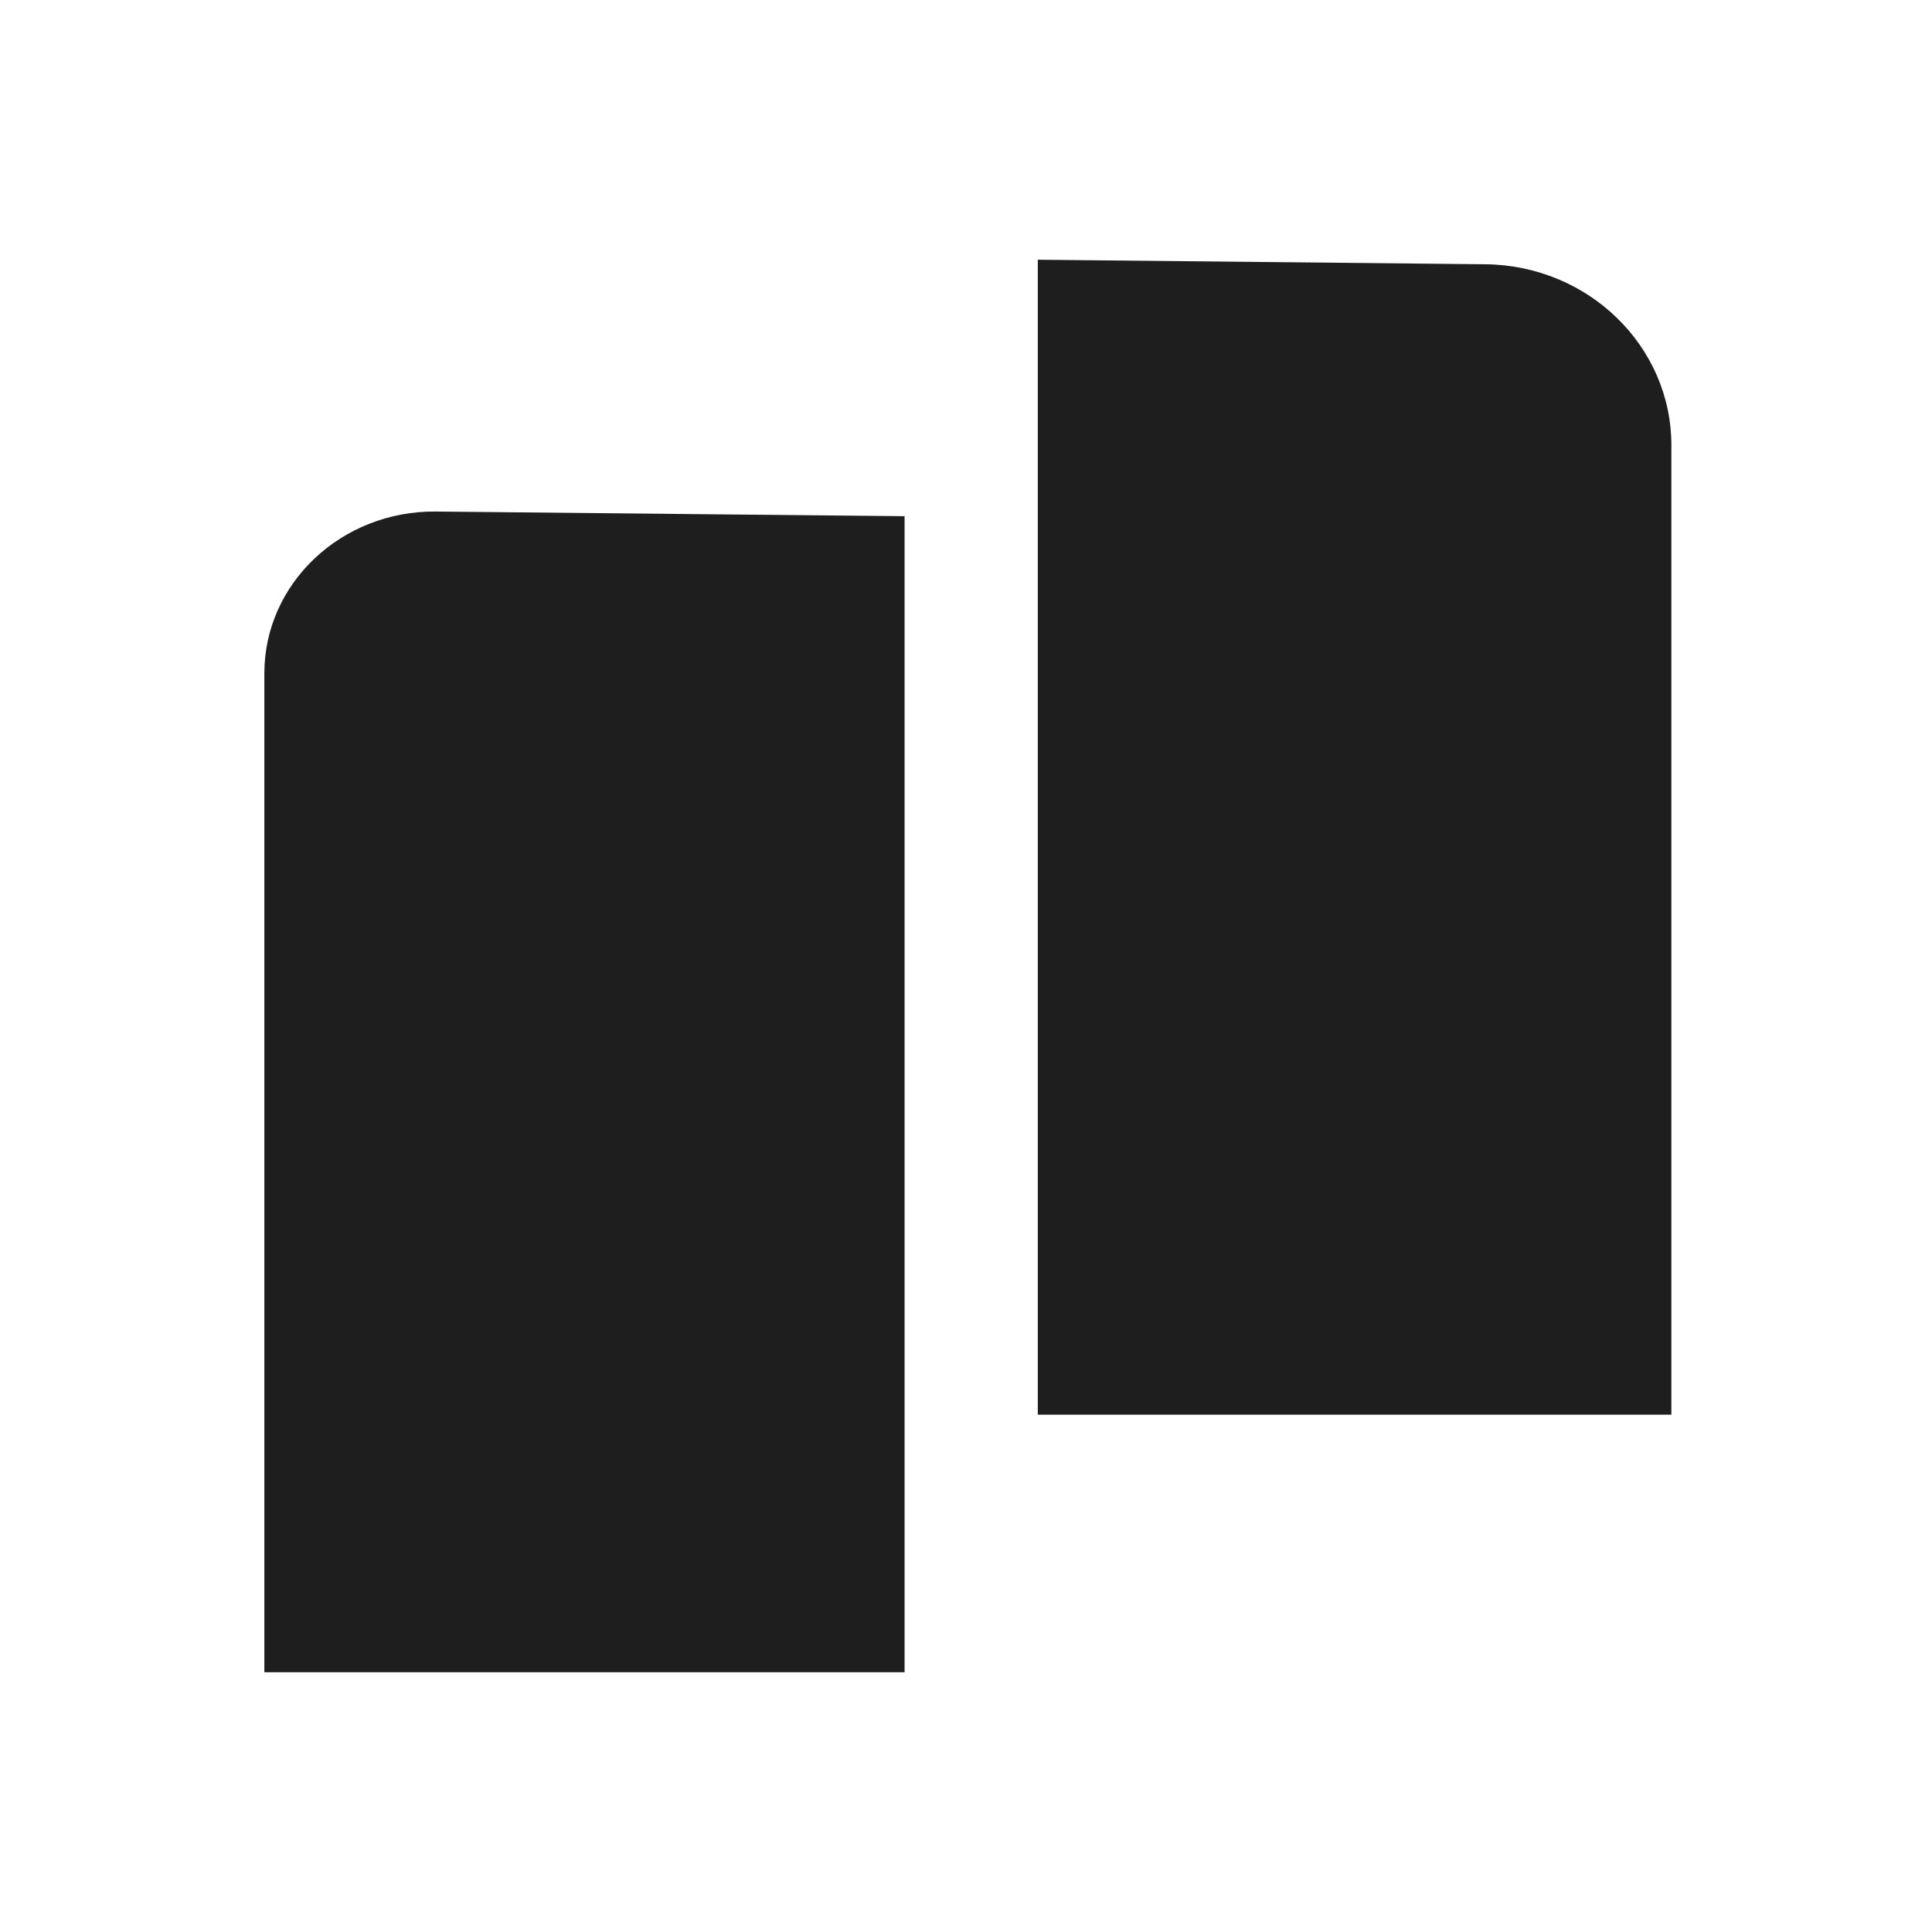 <?xml version="1.0" encoding="UTF-8"?>
<svg id="iconos" xmlns="http://www.w3.org/2000/svg" viewBox="0 0 425.2 425.2">
  <defs>
    <style>
      .cls-1 {
        fill: #1e1e1e;
      }
    </style>
  </defs>
  <path class="cls-1" d="M199.08,113.61v254.42H58.18v-219.85c0-19.81,16.98-35.81,37.78-35.6l103.13,1.03Z"/>
  <path class="cls-1" d="M367.84,98v213.35h-139.44V57.16l98.48,1c22.69.23,40.96,18,40.96,39.84Z"/>
</svg>